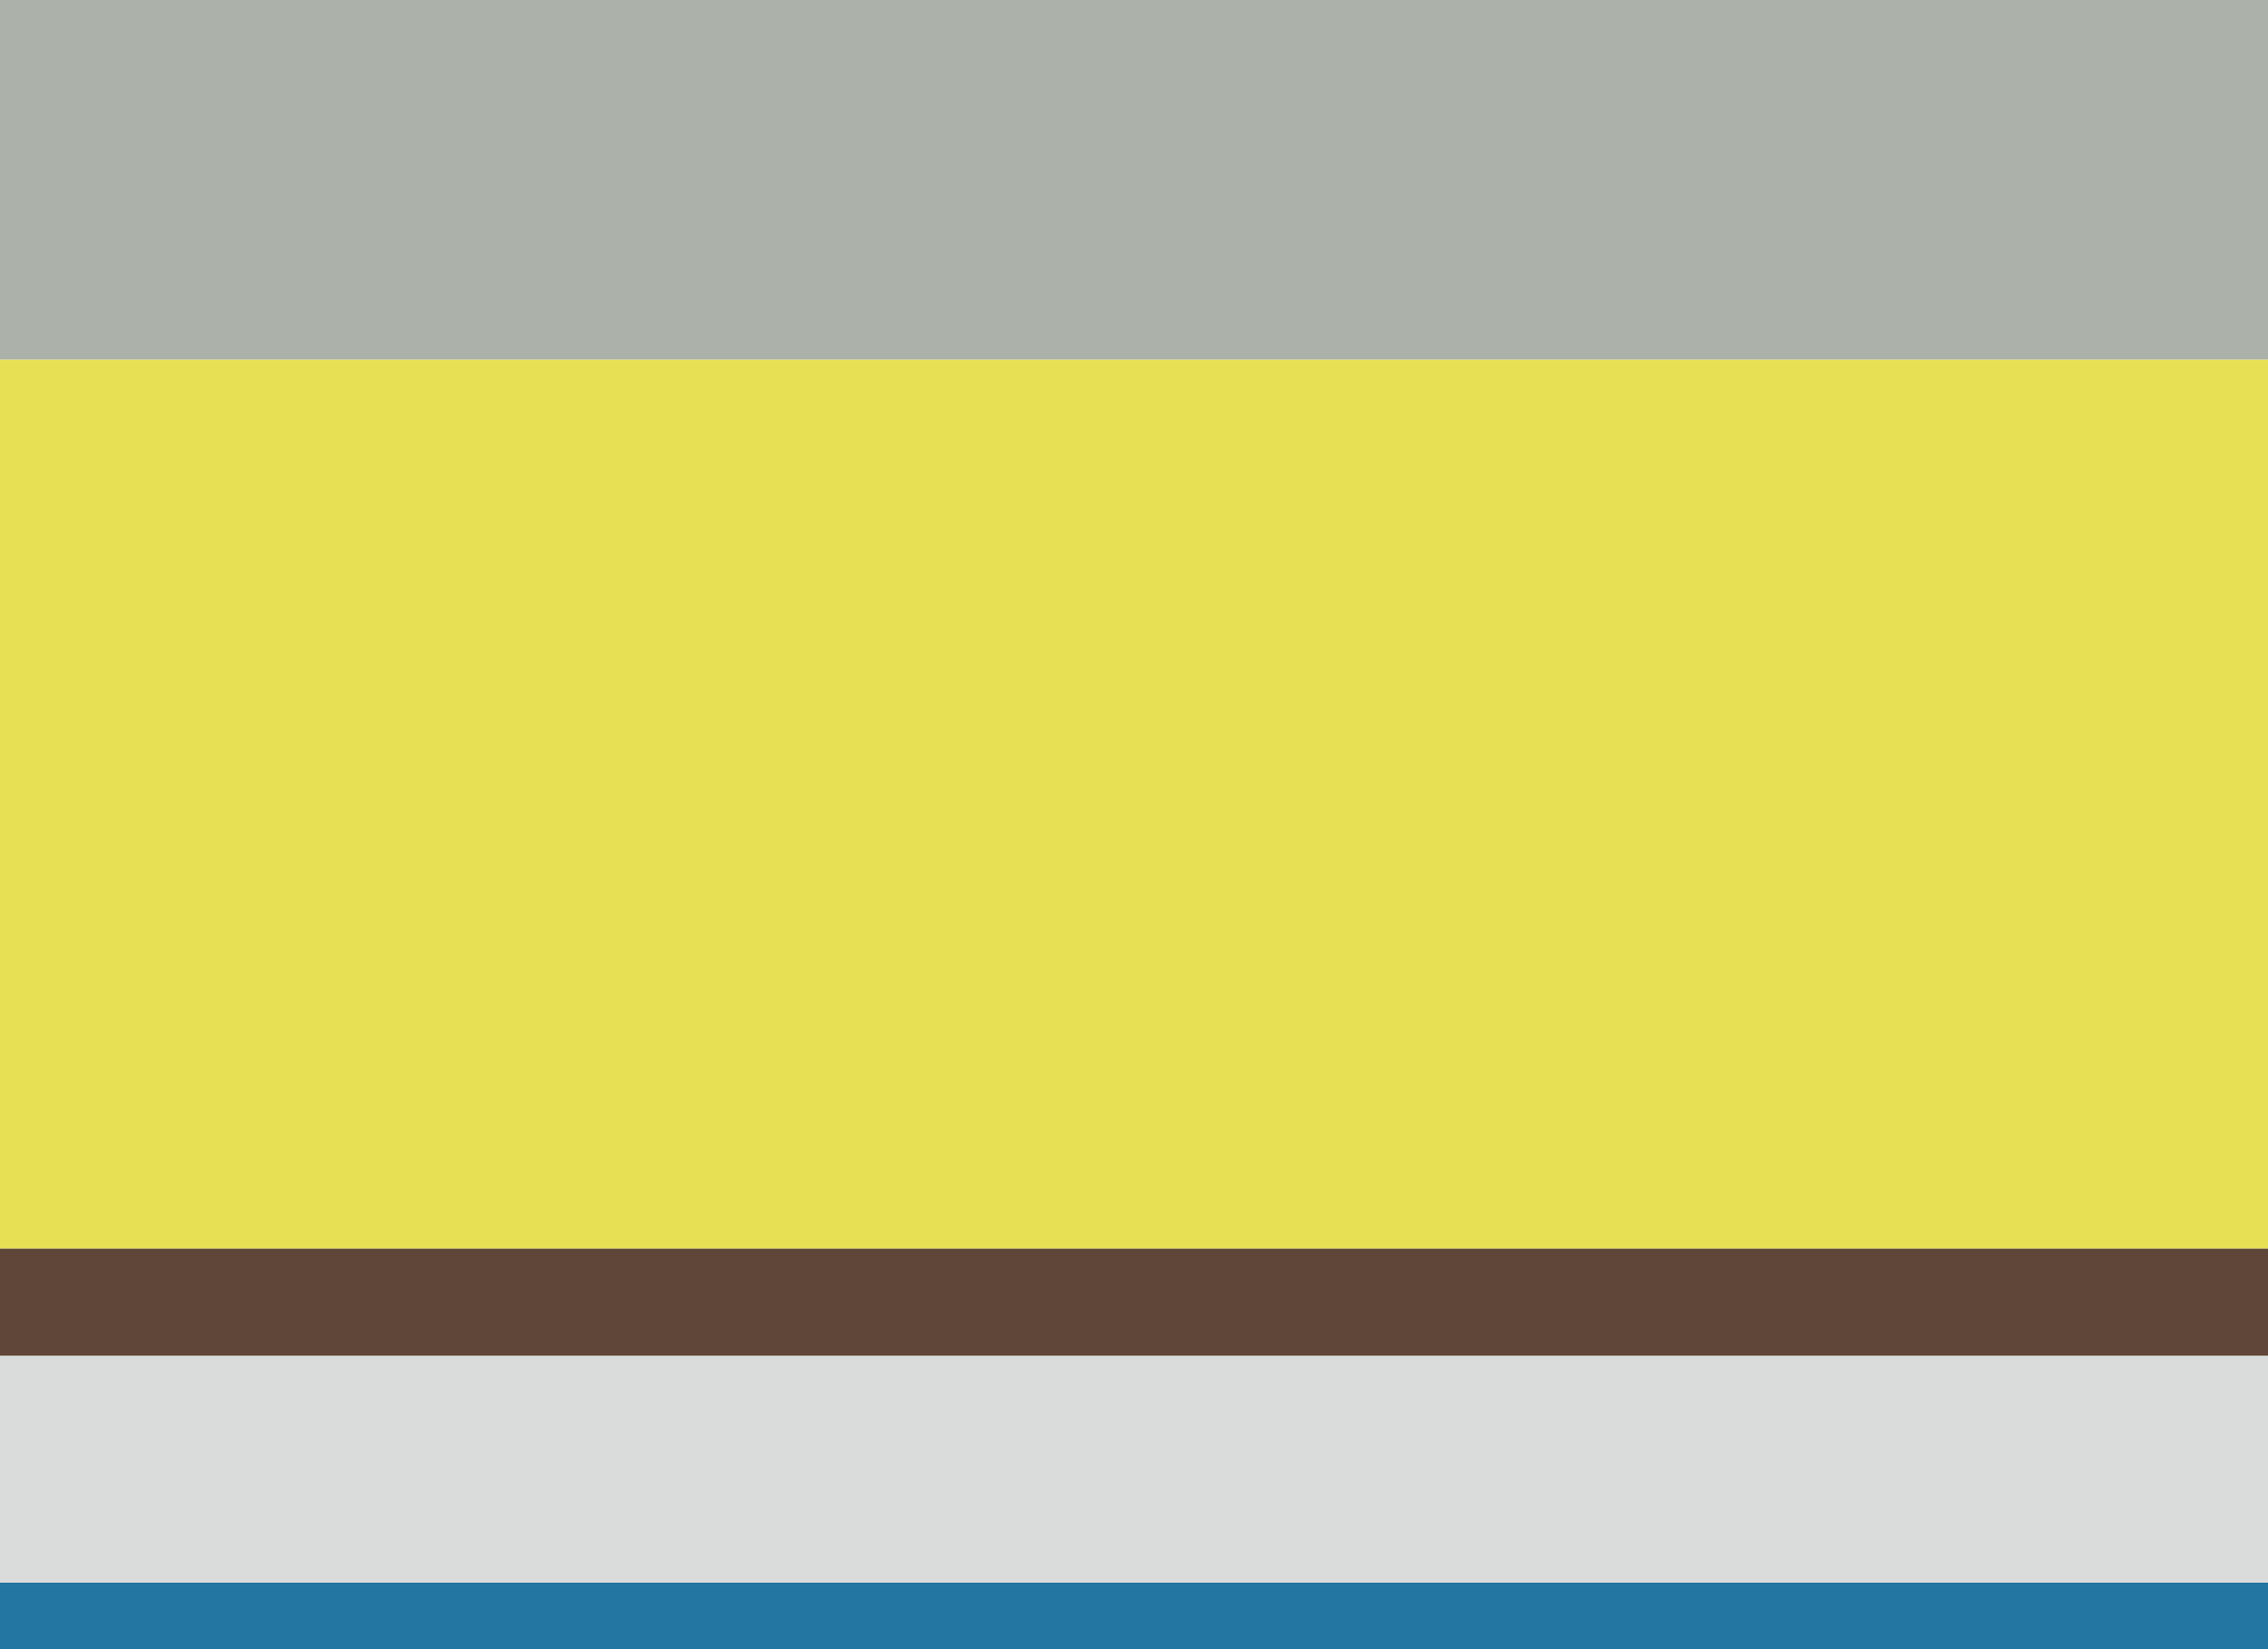 <svg height="160" viewBox="0 0 220 160" width="220" xmlns="http://www.w3.org/2000/svg"><path d="m0 0h220v34.902h-220z" fill="#acb1a9"/><path d="m0 34.902h220v86.241h-220z" fill="#e7e055"/><path d="m0 121.144h220v10.395h-220z" fill="#5f4639"/><path d="m0 131.539h220v22.011h-220z" fill="#dadbdb"/><path d="m0 153.55h220v6.45h-220z" fill="#2375a2"/></svg>